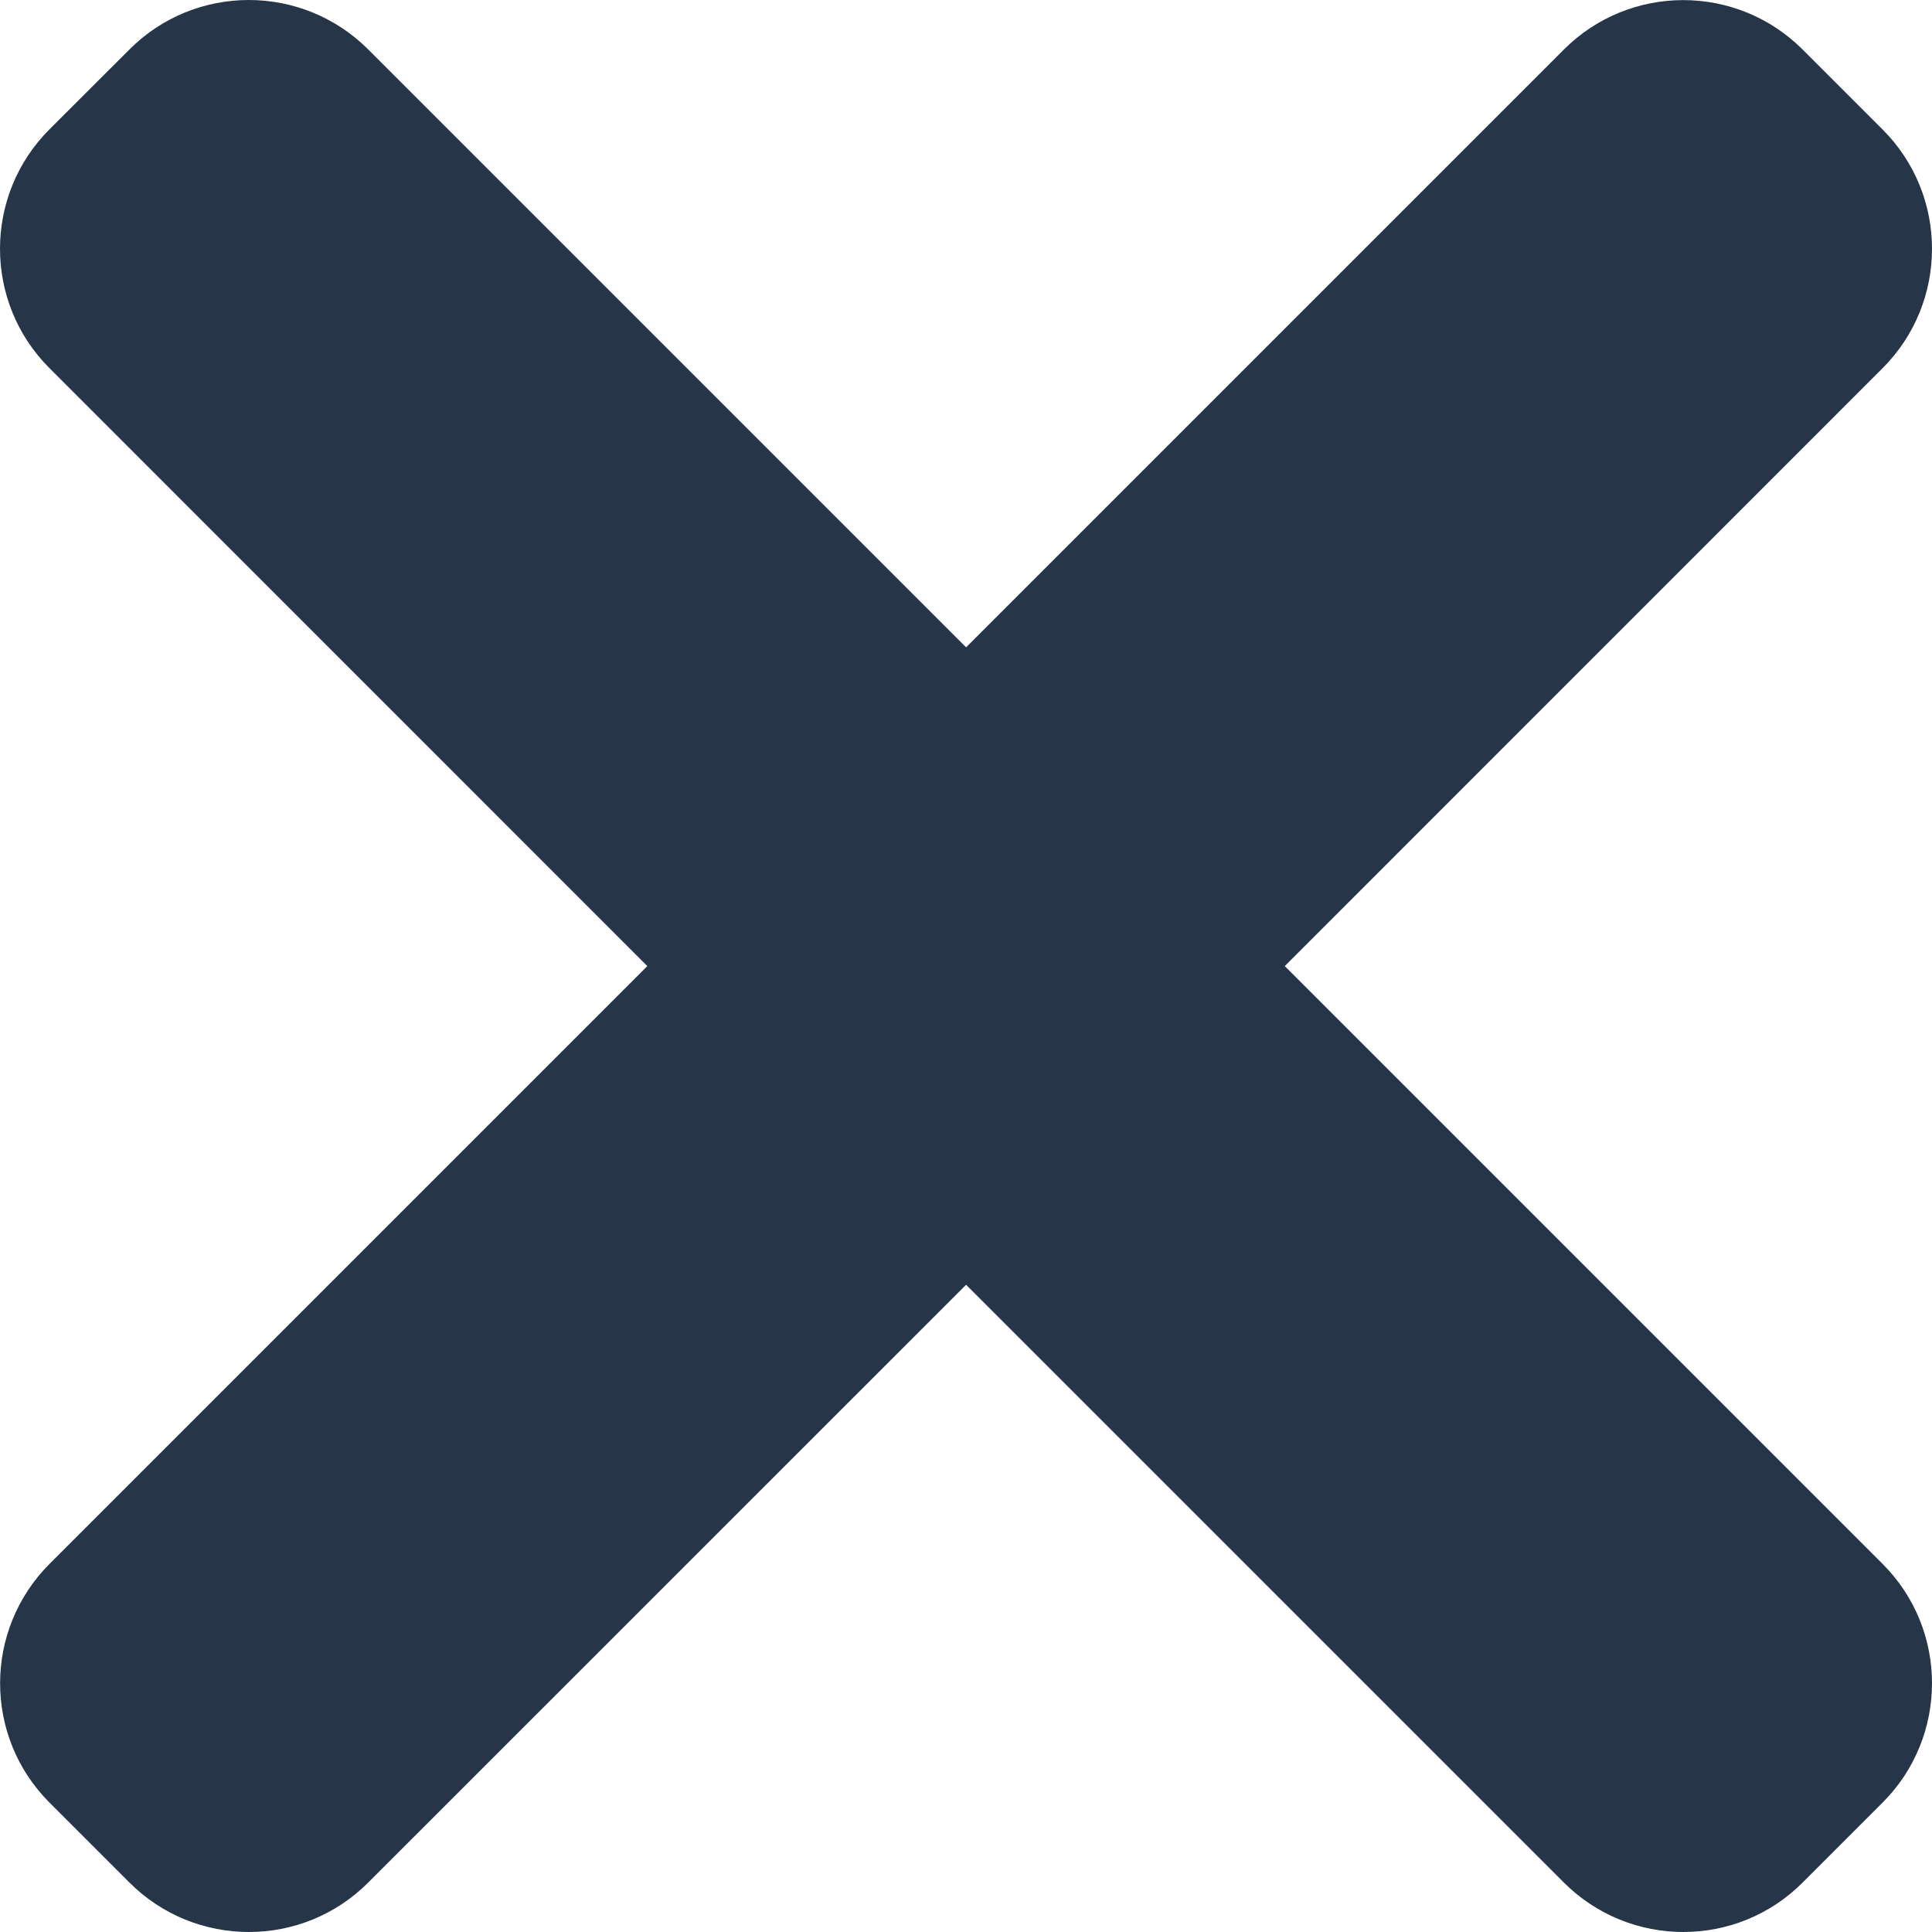 <?xml version="1.0" encoding="UTF-8"?>
<svg width="20px" height="20px" viewBox="0 0 20 20" version="1.1" xmlns="http://www.w3.org/2000/svg" xmlns:xlink="http://www.w3.org/1999/xlink">
    <title>Close</title>
    <g id="Latest" stroke="none" stroke-width="1" fill="none" fill-rule="evenodd">
        <g id="BMO---Quiz-Step-01---Hover" transform="translate(-1344, -248)" fill="#273549" fill-rule="nonzero">
            <g id="Popup-Copy-2" transform="translate(535, 218)">
                <g id="Close" transform="translate(809, 30)">
                    <path d="M13.3,10.001 L19.487,3.813 C20.171,3.13 20.171,2.021 19.487,1.339 L18.662,0.514 C17.979,-0.17 16.87,-0.17 16.188,0.514 L10.001,6.701 L3.813,0.513 C3.13,-0.171 2.021,-0.171 1.339,0.513 L0.513,1.338 C-0.171,2.021 -0.171,3.13 0.513,3.812 L6.701,10.001 L0.514,16.188 C-0.17,16.872 -0.17,17.98 0.514,18.662 L1.339,19.487 C2.022,20.171 3.131,20.171 3.813,19.487 L10.001,13.3 L16.188,19.487 C16.872,20.171 17.98,20.171 18.662,19.487 L19.487,18.662 C20.171,17.979 20.171,16.87 19.487,16.188 L13.3,10.001 Z" id="Path"></path>
                </g>
            </g>
        </g>
    </g>
</svg>